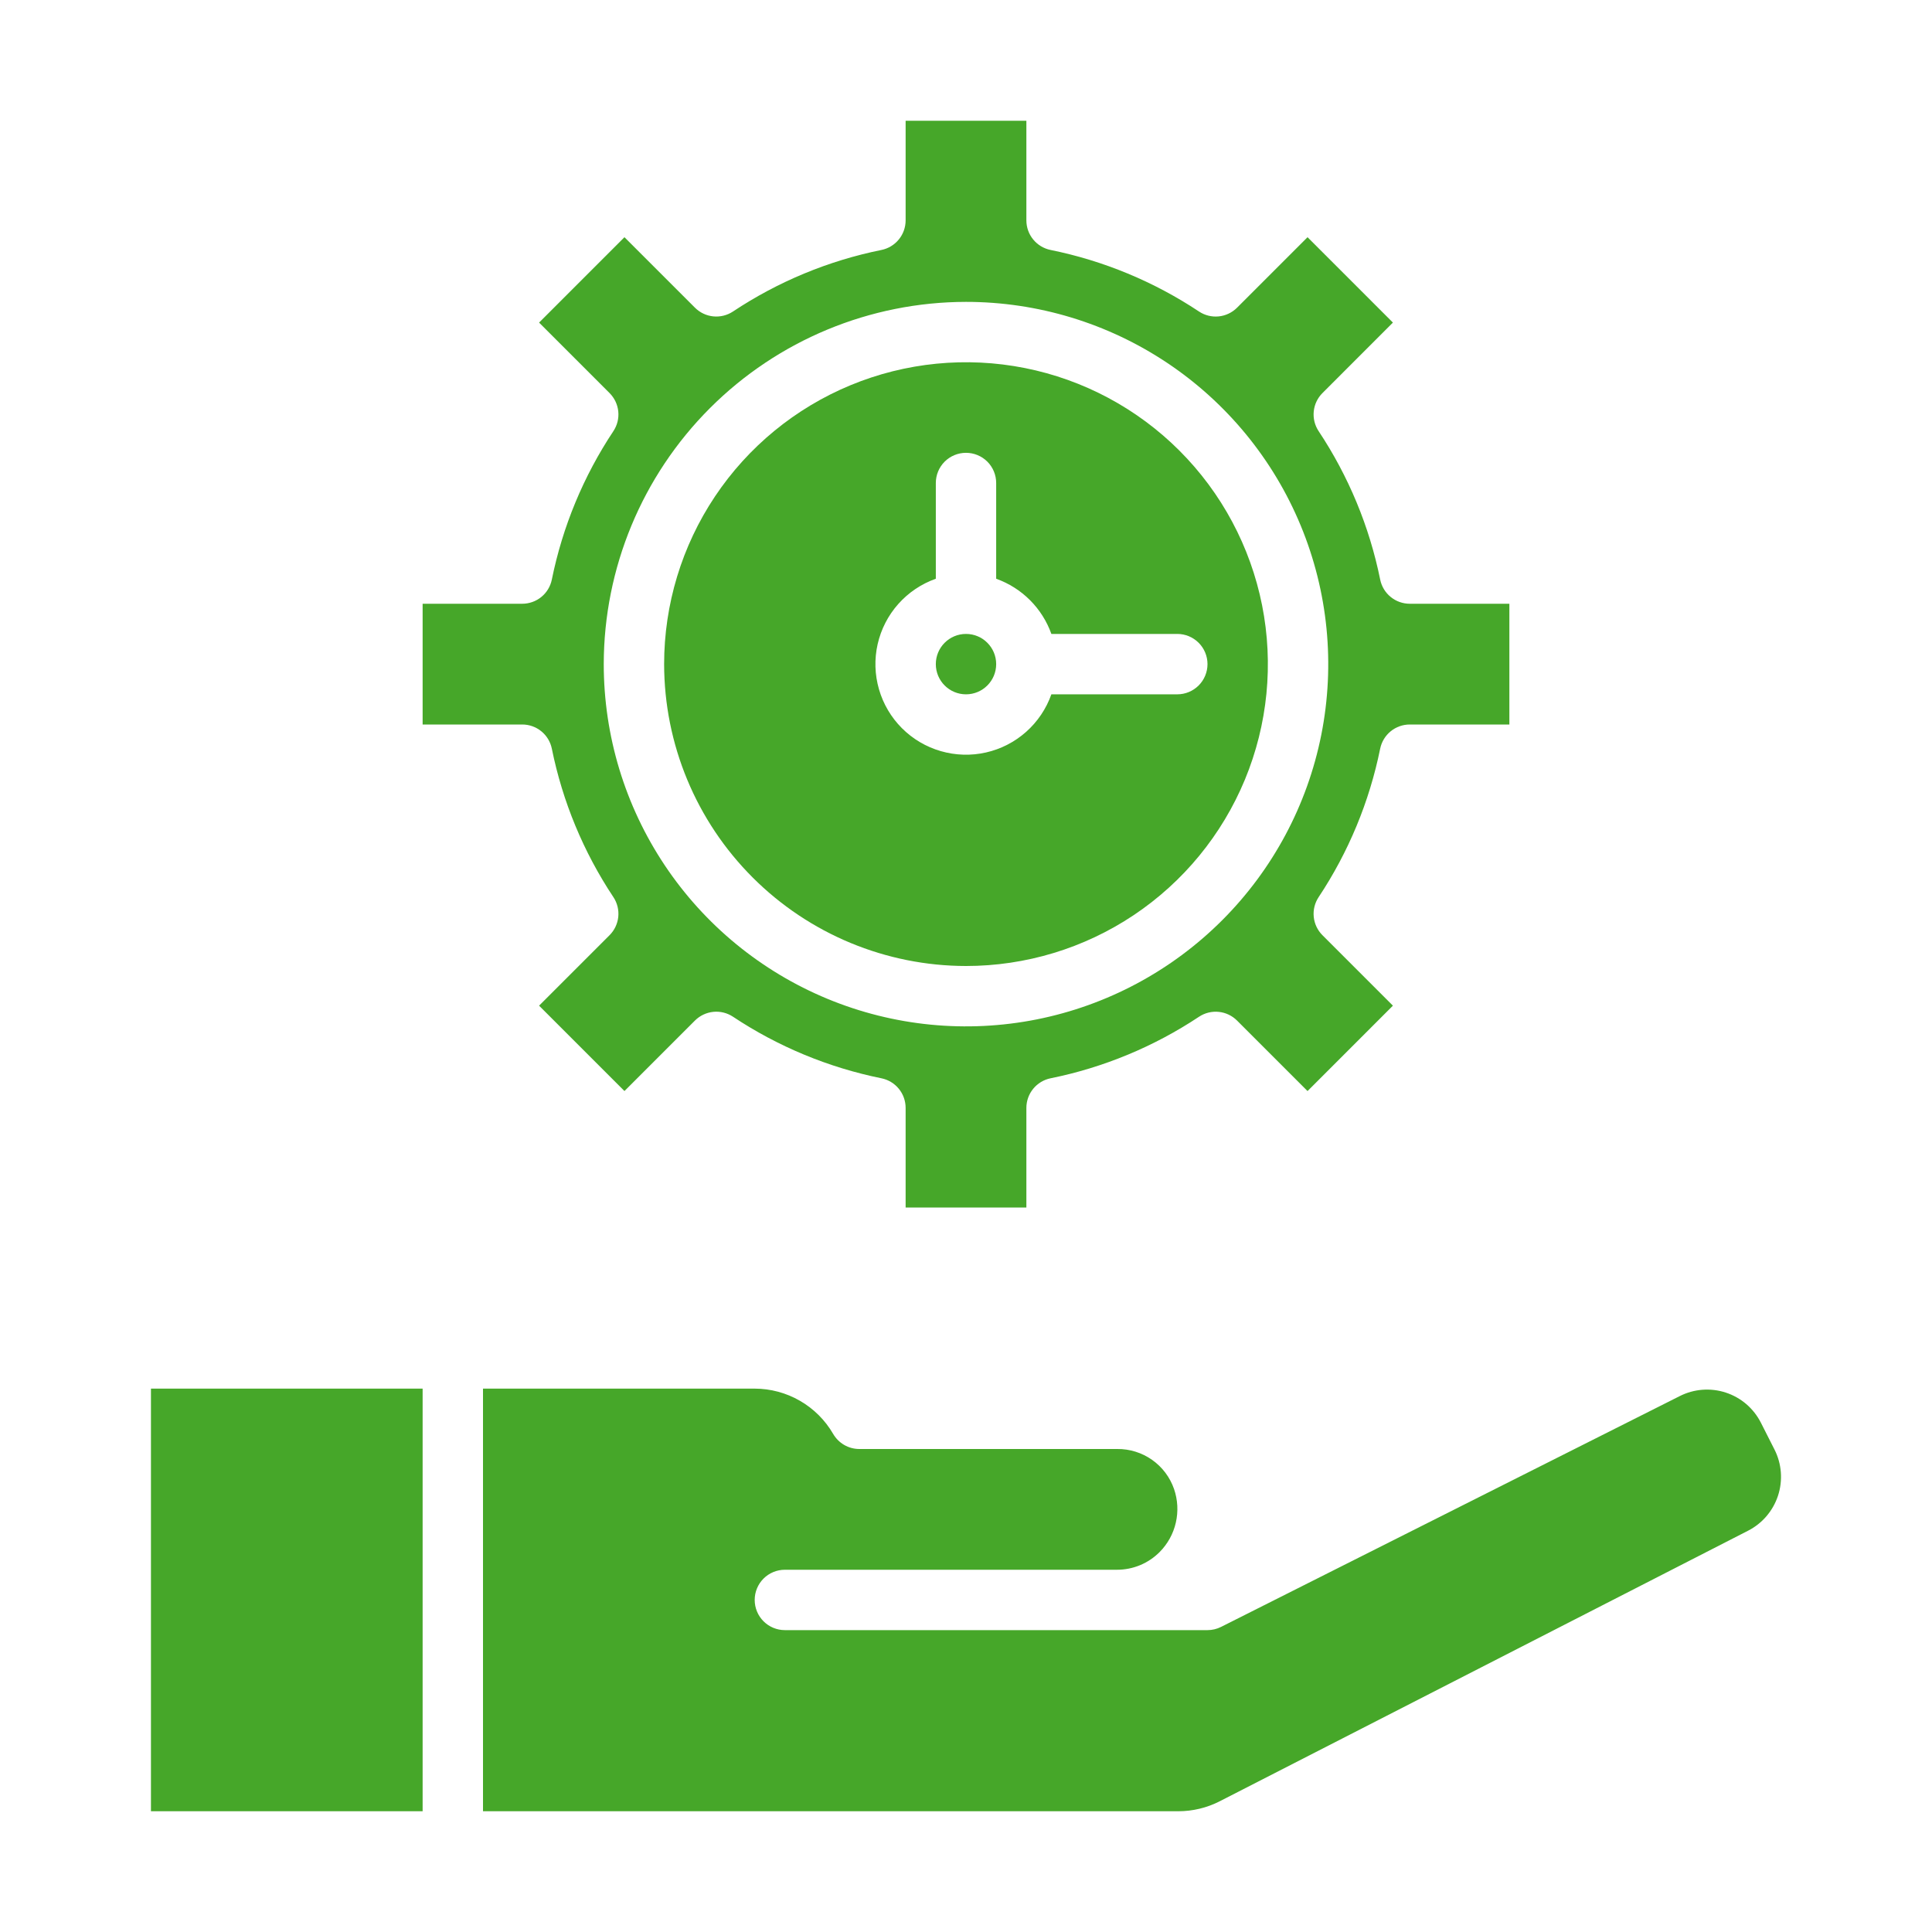 <svg width="100" height="100" viewBox="0 0 100 100" fill="none" xmlns="http://www.w3.org/2000/svg">
<path d="M50 35.938C50.863 35.938 51.562 35.238 51.562 34.375C51.562 33.512 50.863 32.812 50 32.812C49.137 32.812 48.438 33.512 48.438 34.375C48.438 35.238 49.137 35.938 50 35.938Z" fill="#46A729"/>
<path d="M7.813 71.875H21.875V93.75H7.813V71.875ZM63.13 93.235L90.47 79.234C91.21 78.859 91.77 78.206 92.029 77.418C92.287 76.629 92.223 75.771 91.849 75.031L91.142 73.636C90.956 73.27 90.7 72.945 90.389 72.677C90.077 72.41 89.716 72.207 89.326 72.08C88.936 71.952 88.525 71.903 88.115 71.934C87.706 71.966 87.307 72.077 86.941 72.263L63.203 84.208C62.985 84.318 62.744 84.375 62.5 84.375H40.625C40.211 84.375 39.813 84.21 39.52 83.917C39.227 83.624 39.063 83.227 39.063 82.812C39.063 82.398 39.227 82.001 39.52 81.708C39.813 81.415 40.211 81.25 40.625 81.25H57.813C58.223 81.251 58.63 81.17 59.01 81.013C59.389 80.855 59.734 80.624 60.023 80.333C60.439 79.913 60.73 79.386 60.861 78.81C60.993 78.234 60.961 77.632 60.769 77.073C60.558 76.463 60.16 75.934 59.632 75.562C59.104 75.19 58.472 74.993 57.826 75H44.477C44.203 75 43.934 74.928 43.696 74.79C43.459 74.653 43.262 74.456 43.124 74.219C42.711 73.507 42.119 72.916 41.406 72.505C40.694 72.094 39.885 71.876 39.063 71.875H25V93.75H60.993C61.736 93.749 62.468 93.573 63.13 93.235ZM28.563 38.752C29.119 41.495 30.201 44.105 31.75 46.436C31.949 46.737 32.038 47.097 32.002 47.455C31.965 47.814 31.806 48.149 31.552 48.404L27.903 52.053L32.322 56.472L35.971 52.823C36.226 52.569 36.561 52.41 36.92 52.373C37.278 52.337 37.638 52.426 37.939 52.625C40.27 54.174 42.88 55.256 45.623 55.812C45.977 55.884 46.294 56.075 46.523 56.355C46.751 56.634 46.875 56.983 46.875 57.344V62.5H53.125V57.344C53.125 56.983 53.25 56.634 53.478 56.355C53.706 56.076 54.023 55.884 54.377 55.812C57.12 55.257 59.73 54.175 62.062 52.626C62.362 52.427 62.722 52.338 63.081 52.374C63.439 52.41 63.774 52.569 64.029 52.824L67.678 56.473L72.097 52.053L68.448 48.404C68.194 48.15 68.035 47.815 67.999 47.456C67.963 47.097 68.052 46.737 68.251 46.437C69.799 44.105 70.881 41.496 71.437 38.752C71.509 38.399 71.701 38.081 71.98 37.853C72.259 37.625 72.608 37.5 72.969 37.5H78.125V31.25H72.969C72.608 31.25 72.259 31.125 71.98 30.897C71.701 30.669 71.509 30.352 71.438 29.998C70.882 27.255 69.8 24.645 68.251 22.314C68.052 22.013 67.963 21.653 67.999 21.295C68.035 20.936 68.194 20.601 68.449 20.346L72.097 16.697L67.678 12.278L64.029 15.927C63.774 16.181 63.439 16.34 63.081 16.377C62.722 16.413 62.362 16.324 62.062 16.125C59.73 14.576 57.12 13.494 54.377 12.938C54.023 12.866 53.706 12.675 53.478 12.395C53.249 12.116 53.125 11.767 53.125 11.406V6.25H46.875V11.406C46.875 11.767 46.751 12.116 46.522 12.395C46.294 12.674 45.977 12.866 45.623 12.938C42.88 13.493 40.27 14.575 37.939 16.124C37.638 16.323 37.278 16.412 36.92 16.376C36.561 16.34 36.226 16.181 35.971 15.926L32.322 12.278L27.903 16.697L31.552 20.346C31.806 20.601 31.965 20.936 32.002 21.295C32.038 21.653 31.949 22.013 31.75 22.314C30.201 24.645 29.119 27.255 28.563 29.998C28.491 30.352 28.3 30.669 28.021 30.897C27.741 31.126 27.392 31.25 27.031 31.25H21.875V37.5H27.031C27.392 37.5 27.741 37.624 28.021 37.853C28.3 38.081 28.491 38.398 28.563 38.752ZM50 15.625C53.709 15.625 57.334 16.725 60.417 18.785C63.501 20.845 65.904 23.774 67.323 27.2C68.742 30.626 69.113 34.396 68.39 38.033C67.666 41.67 65.881 45.011 63.258 47.633C60.636 50.255 57.295 52.041 53.658 52.765C50.021 53.488 46.251 53.117 42.825 51.698C39.399 50.279 36.47 47.875 34.41 44.792C32.35 41.709 31.25 38.083 31.25 34.375C31.256 29.404 33.233 24.638 36.748 21.123C40.263 17.608 45.029 15.631 50 15.625Z" fill="#46A729"/>
<path d="M50 50C53.09 50 56.111 49.084 58.681 47.367C61.25 45.65 63.253 43.209 64.436 40.354C65.618 37.499 65.928 34.358 65.325 31.327C64.722 28.296 63.234 25.512 61.048 23.326C58.863 21.141 56.079 19.653 53.048 19.05C50.017 18.447 46.876 18.757 44.021 19.939C41.166 21.122 38.725 23.125 37.008 25.694C35.291 28.264 34.375 31.285 34.375 34.375C34.38 38.518 36.027 42.489 38.957 45.418C41.886 48.348 45.857 49.995 50 50ZM48.438 29.956V25C48.438 24.586 48.602 24.188 48.895 23.895C49.188 23.602 49.586 23.438 50 23.438C50.414 23.438 50.812 23.602 51.105 23.895C51.398 24.188 51.562 24.586 51.562 25V29.956C52.221 30.191 52.818 30.569 53.312 31.063C53.806 31.557 54.184 32.154 54.419 32.812H60.938C61.352 32.812 61.749 32.977 62.042 33.27C62.335 33.563 62.5 33.961 62.5 34.375C62.5 34.789 62.335 35.187 62.042 35.48C61.749 35.773 61.352 35.938 60.938 35.938H54.419C54.155 36.684 53.706 37.352 53.115 37.878C52.523 38.405 51.807 38.773 51.035 38.948C50.263 39.123 49.459 39.099 48.698 38.879C47.937 38.66 47.244 38.251 46.684 37.691C46.124 37.131 45.715 36.438 45.496 35.677C45.276 34.916 45.252 34.112 45.427 33.34C45.602 32.568 45.97 31.852 46.497 31.26C47.023 30.669 47.691 30.22 48.438 29.956Z" fill="#46A729"/>
</svg>
